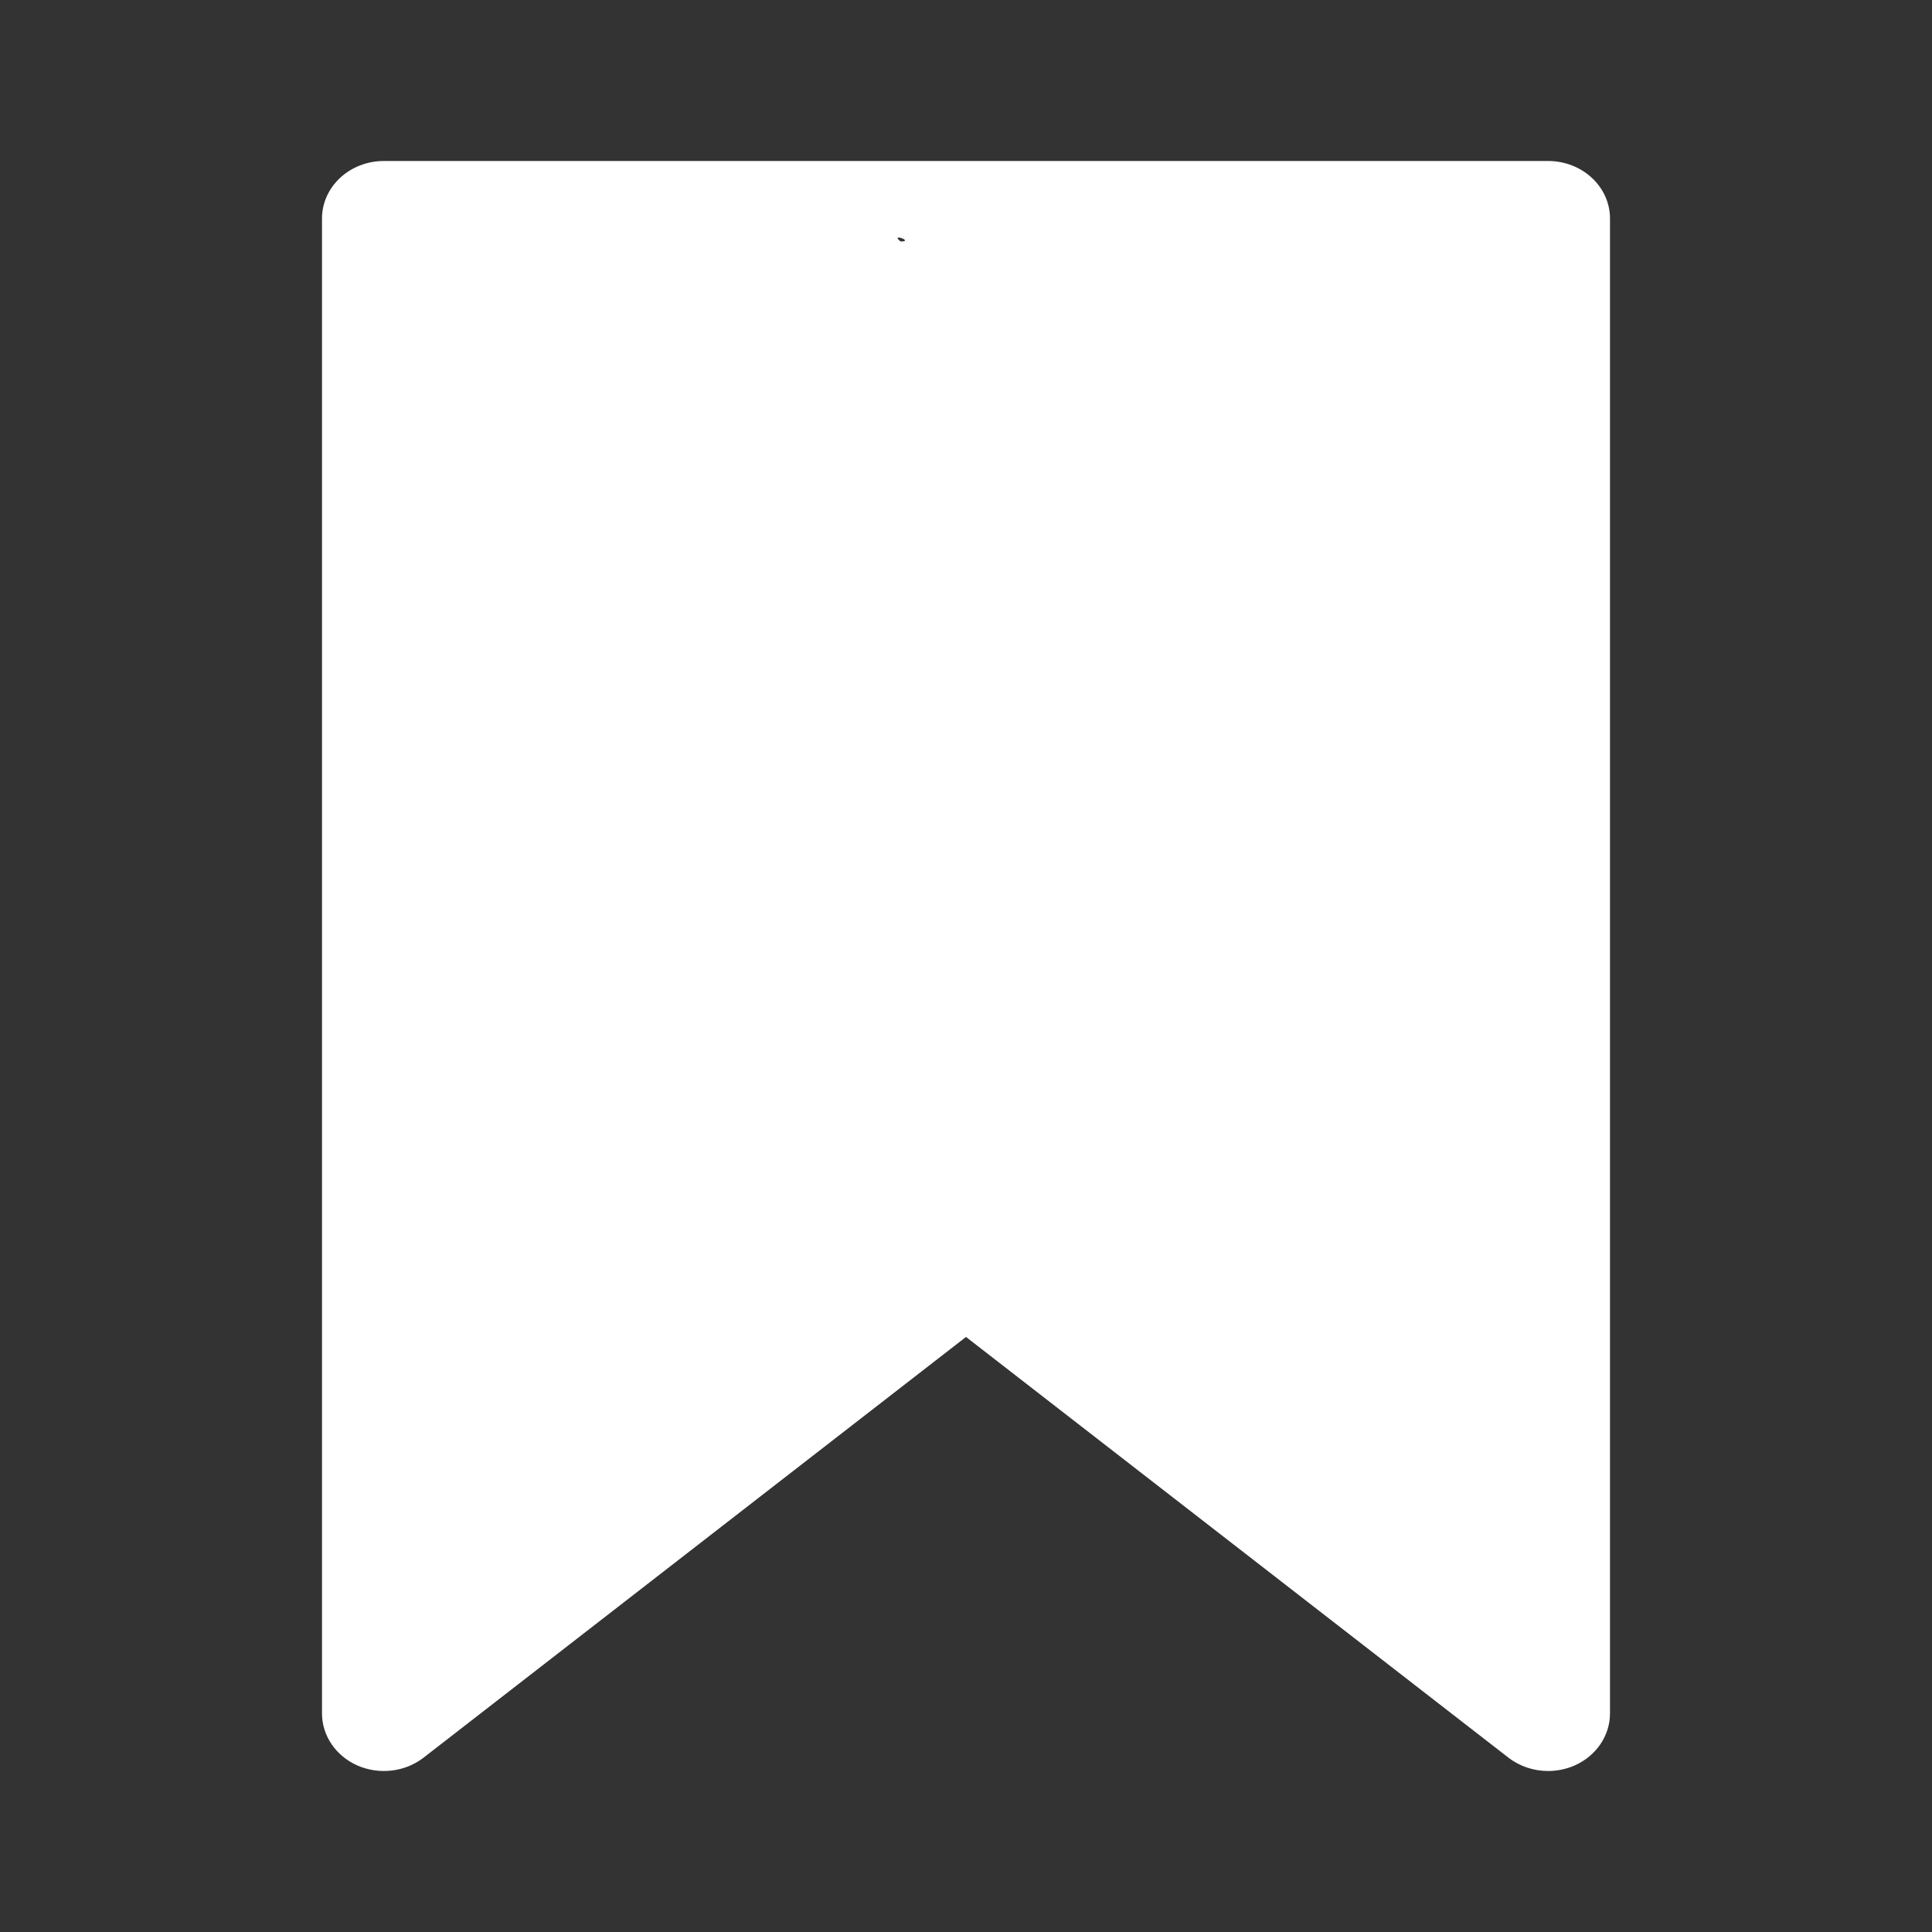 <?xml version="1.0" encoding="UTF-8"?> <svg xmlns="http://www.w3.org/2000/svg" width="24" height="24" viewBox="0 0 24 24" fill="none"><rect x="0" y="0" width="24" height="24" fill="#333333" stroke="none"/><path d="M19.231 2H4.769C4.344 2 4 2.32 4 2.715V21.285C4 21.562 4.173 21.815 4.443 21.933C4.713 22.05 5.033 22.012 5.262 21.834L12 16.608L18.738 21.834C18.879 21.943 19.054 22 19.231 22C19.341 22 19.453 21.978 19.557 21.933C19.827 21.815 20 21.562 20 21.285V2.715C20 2.32 19.656 2 19.231 2ZM11.188 3C11.046 2.889 11.363 3 11.188 3C11.013 3 11.65 3.274 11.507 3.385L11.188 3L5.538 3.43H18.462L11.188 3Z" fill="white"></path></svg> 
